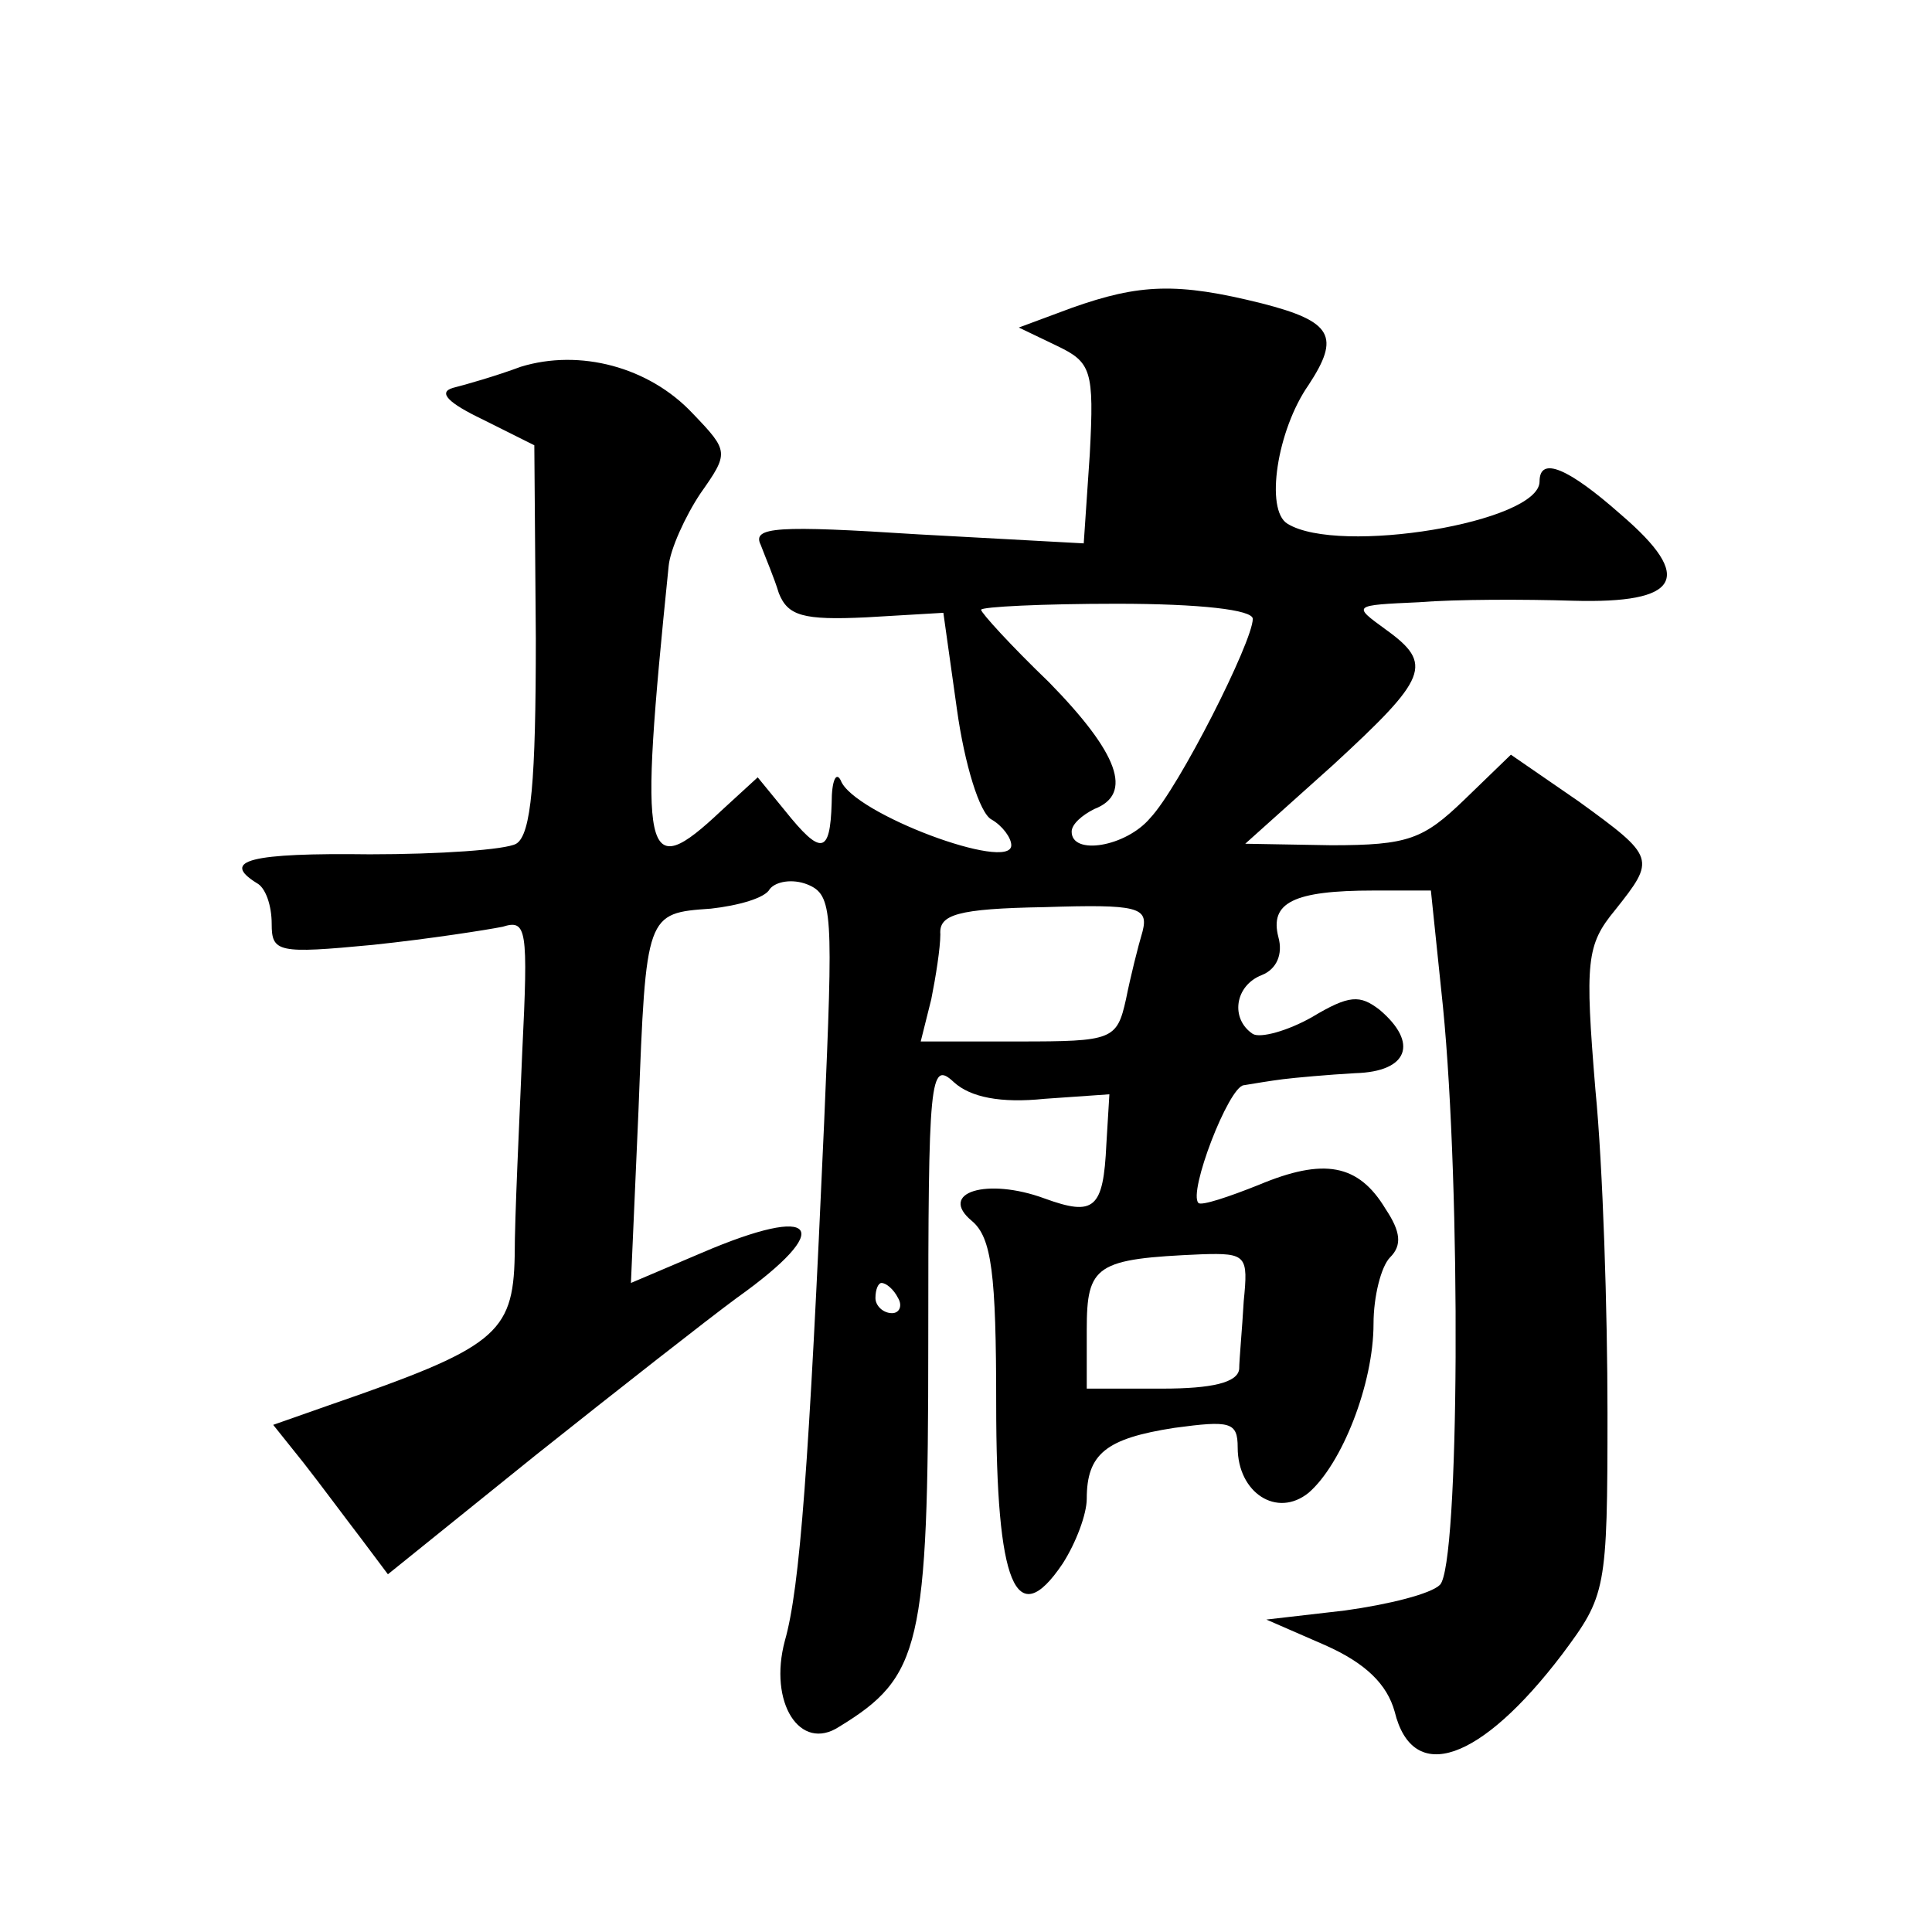 <?xml version="1.0" standalone="no"?>
<!DOCTYPE svg PUBLIC "-//W3C//DTD SVG 20010904//EN"
 "http://www.w3.org/TR/2001/REC-SVG-20010904/DTD/svg10.dtd">
<svg version="1.0" xmlns="http://www.w3.org/2000/svg"
 width="128pt" height="128pt" viewBox="0 0 128 128"
 preserveAspectRatio="xMidYMid meet">
<g transform="translate(0,128) scale(0.1,-0.1)"
fill="#0" stroke="none">
<path d="M710 1076 l-35 -13 25 -12 c23 -11 25 -16 22 -72 l-4 -59 -110 6 c-93
6 -110 5 -104 -7 3 -8 9 -22 12 -32 6 -15 16 -18 58 -16 l51 3 9 -64 c5 -36 15
-69 23 -73 7 -4 13 -12 13 -17 0 -18 -105 21 -113 43 -3 6 -6 0 -6 -15 -1 -34 -7
-35 -31 -5 l-18 22 -24 -22 c-52 -49 -55 -34 -35 162 1 11 11 33 21 48 19 27 19
28 -5 53 -29 31 -75 43 -114 31 -16 -6 -37 -12 -45 -14 -10 -3 -3 -10 20 -21 l34
-17 1 -128 c0 -94 -3 -130 -13 -136 -7 -4 -51 -7 -97 -7 -79 1 -99 -4 -75 -19 6
-3 10 -15 10 -27 0 -19 4 -20 67 -14 38 4 76 10 86 12 16 5 17 -1 13 -83 -2 -48
-5 -109 -5 -135 -1 -52 -13 -61 -123 -99 l-37 -13 20 -25 c11 -14 28 -37 38 -50
l18 -24 98 79 c54 43 114 90 133 104 66 47 54 63 -23 30 l-47 -20 5 114 c5 131
5 131 48 134 18 2 36 7 39 13 4 5 15 7 25 3 17 -7 17 -18 11 -158 -10 -226 -16
-308 -26 -343 -11 -41 10 -74 36 -57 54 33 59 53 59 254 0 176 1 188 17 173 11
-10 31 -14 60 -11 l43 3 -2 -33 c-2 -43 -8 -48 -41 -36 -38 14 -71 4 -48 -15 13
-11 16 -35 16 -121 0 -120 13 -152 44 -106 9 14 16 33 16 43 0 30 13 40 58 47 37
5 42 4 42 -13 0 -30 26 -47 47 -30 22 19 43 72 43 112 0 18 5 38 11 44 8 8 7 17
-3 32 -18 30 -41 34 -84 16 -20 -8 -38 -14 -40 -12 -7 7 20 77 30 78 6 1 18 3 26
4 8 1 30 3 48 4 35 1 42 20 16 42 -13 10 -20 10 -45 -5 -16 -9 -34 -14 -39 -11
-15 10 -12 32 6 39 10 4 14 14 11 25 -6 23 10 31 63 31 l38 0 8 -77 c12 -121 11
-370 -2 -383 -6 -6 -34 -13 -63 -17 l-52 -6 39 -17 c27 -12 41 -26 46 -44 12 -49
57 -33 111 38 29 39 30 42 30 160 0 67 -3 163 -8 214 -7 85 -6 96 13 119 27 34
27 35 -24 72 l-45 31 -31 -30 c-27 -26 -37 -30 -88 -30 l-57 1 58 52 c63 58 67
67 35 90 -22 16 -22 16 22 18 25 2 70 2 102 1 71 -2 81 15 32 57 -35 31 -54 39
-54 22 0 -27 -133 -49 -167 -28 -15 9 -7 62 14 92 21 32 16 42 -31 54 -56 14 -81
13 -126 -3z m120 -206 c0 -15 -49 -112 -68 -132 -16 -19 -52 -25 -52 -9 0 5 7 11
15 15 26 10 16 37 -30 84 -25 24 -45 46 -45 48 0 2 41 4 90 4 55 0 90 -4 90 -10z
m-73 -207 c-3 -10 -8 -30 -11 -45 -6 -27 -9 -28 -71 -28 l-65 0 7 28 c3 15 6 34
6 43 -1 13 11 17 69 18 62 2 69 0 65 -16z m67 -245 c-1 -18 -3 -39 -3 -45 -1 -9
-18 -13 -51 -13 l-50 0 0 39 c0 43 6 47 76 50 30 1 31 -1 28 -31z m-229 2 c3 -5
1 -10 -4 -10 -6 0 -11 5 -11 10 0 6 2 10 4 10 3 0 8 -4 11 -10z"/>
</g>
</svg>
